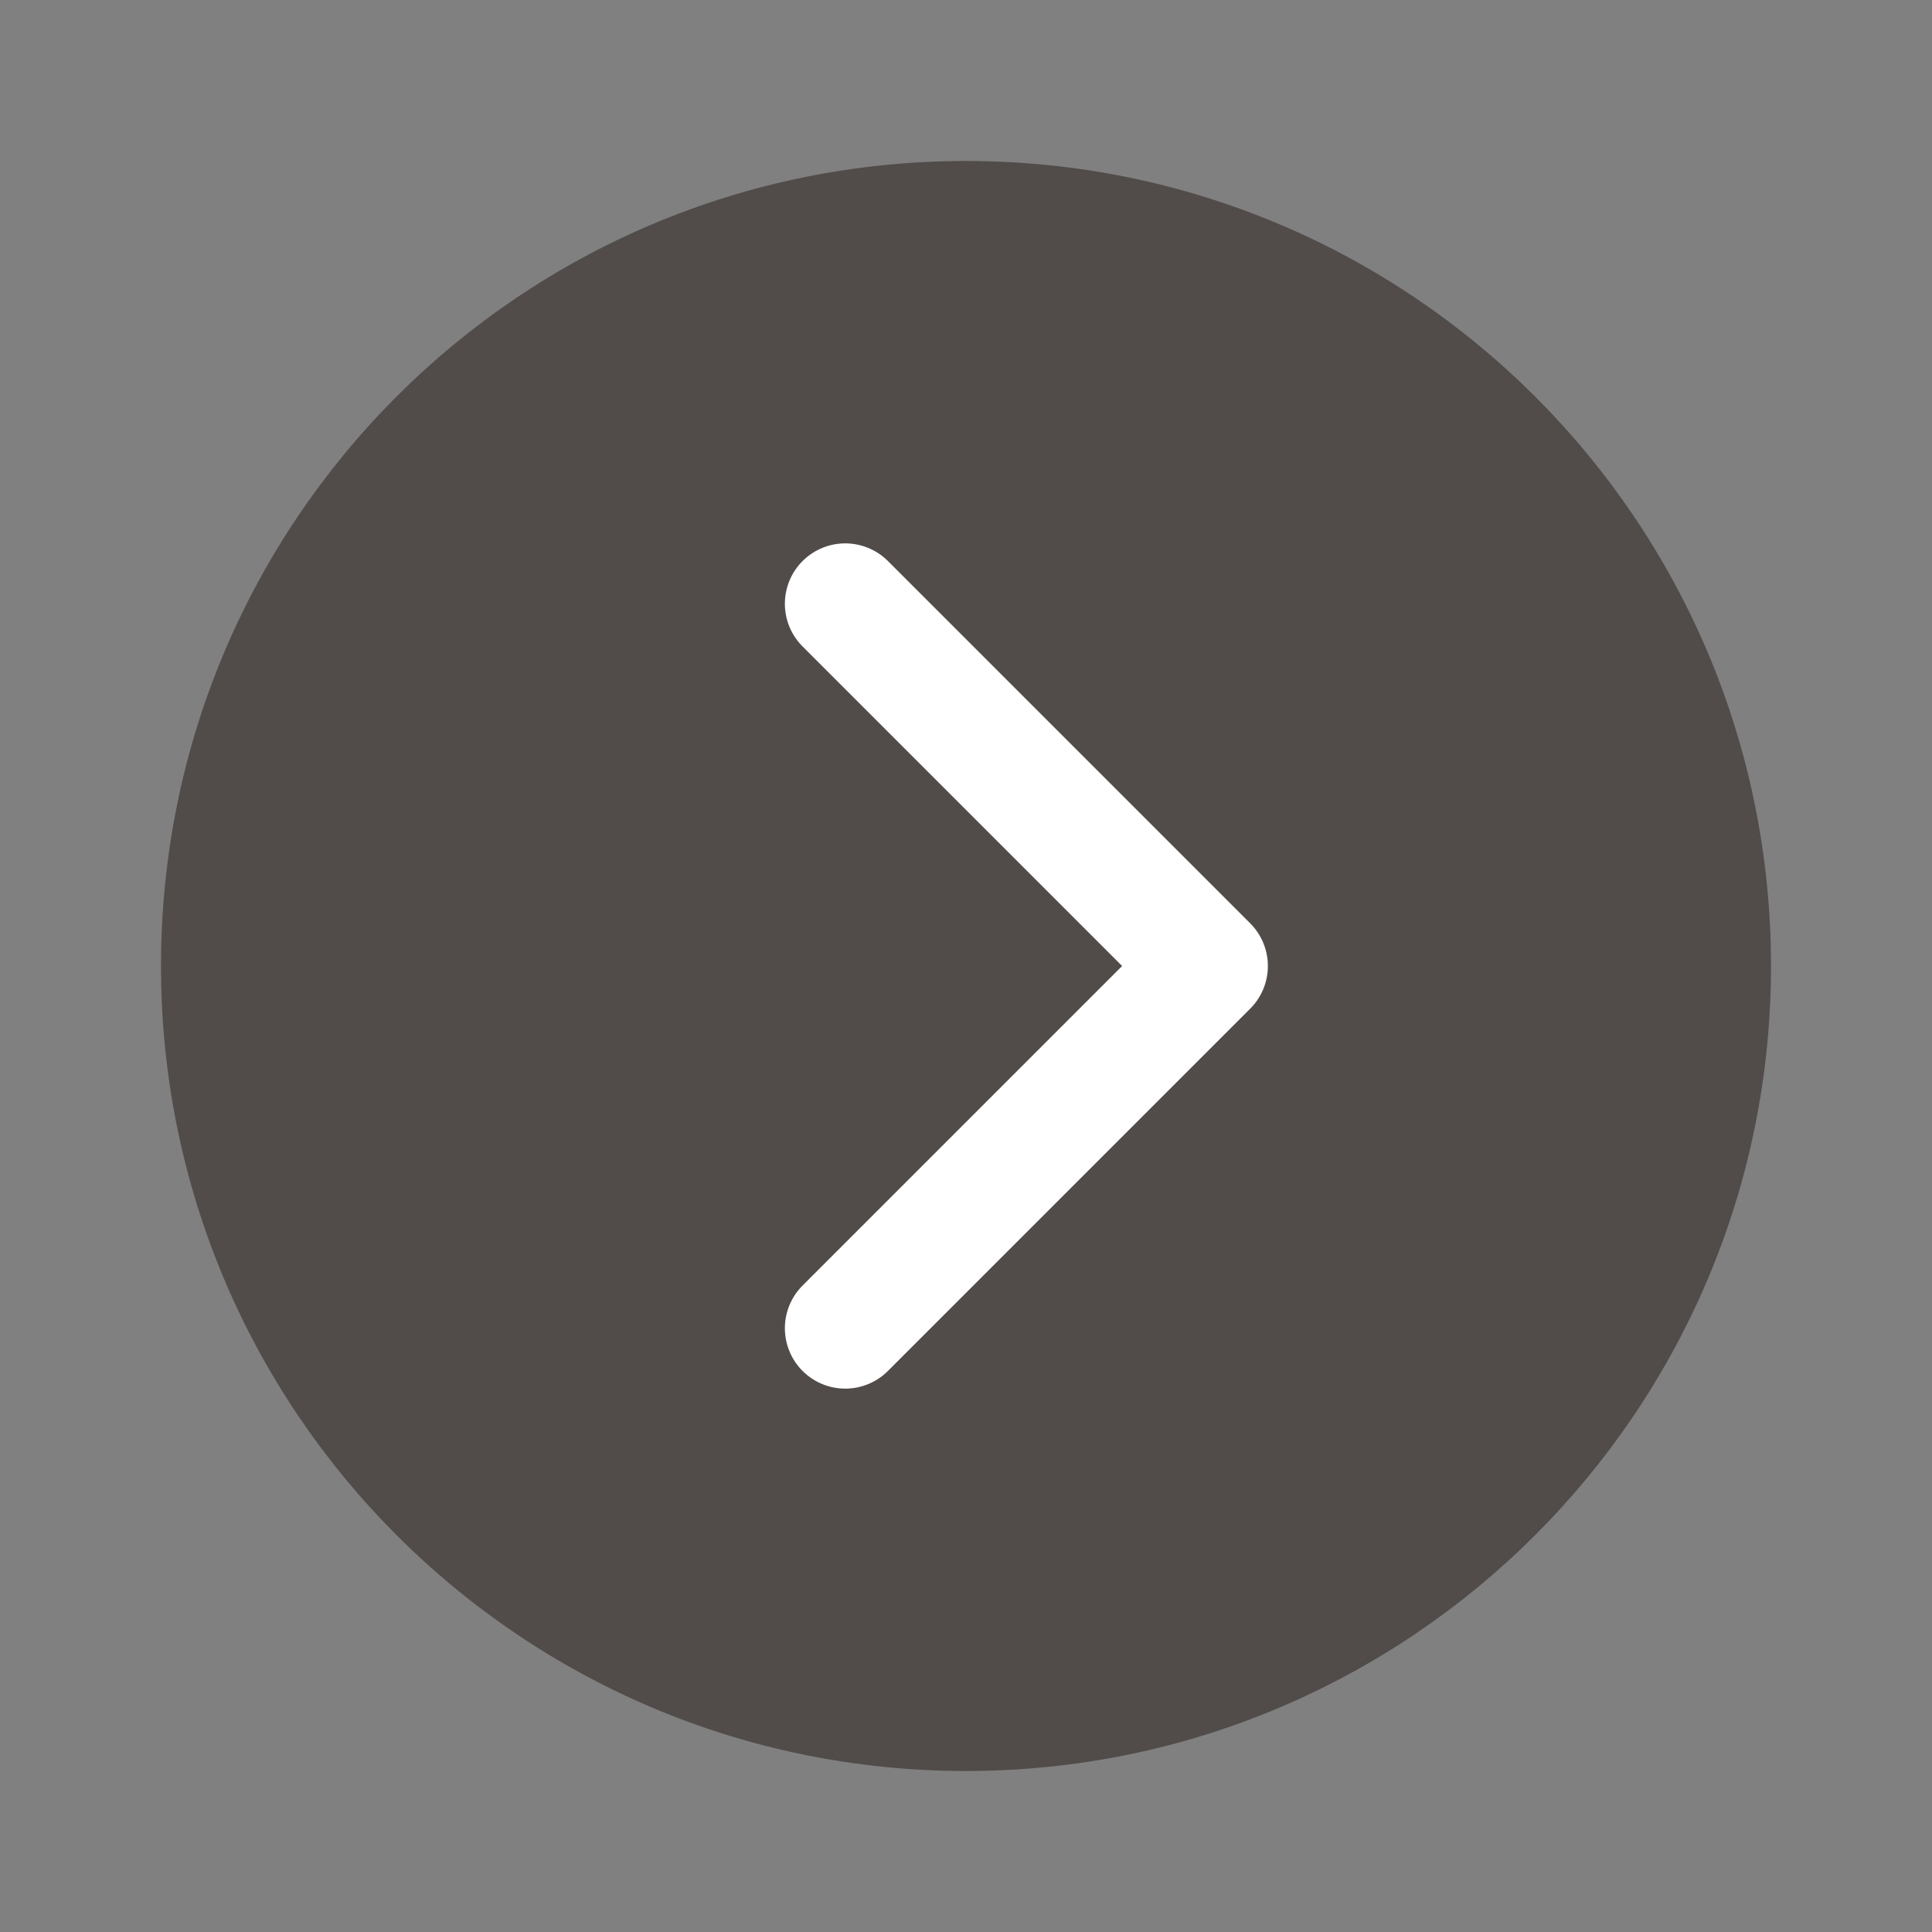 <svg width="24" height="24" viewBox="0 0 24 24" fill="none" xmlns="http://www.w3.org/2000/svg" xmlns:xlink="http://www.w3.org/1999/xlink">
	<rect x="0" y="0" width="24" height="24" fill="#808080" stroke="none"/>
	<desc>
			Created with Pixso.
	</desc>
	<defs>
		<clipPath id="clip247_499">
			<rect id="右-圆" width="24" height="24" fill="white" fill-opacity="0"/>
		</clipPath>
	</defs>
	<g clip-path="url(#clip247_499)">
		<path id="path" d="M12 22C17.52 22 22 17.52 22 12C22 6.47 17.52 2 12 2C6.47 2 2 6.47 2 12C2 17.52 6.47 22 12 22Z" fill="#231815" fill-opacity="0.5" fill-rule="nonzero"/>
		<path id="path" d="M11.03 17L11.03 17.03C10.73 17.32 10.26 17.32 9.96 17.03C9.67 16.73 9.67 16.26 9.96 15.96L9.99 15.96L11.03 17ZM9.99 8.03L9.96 8.03C9.67 7.73 9.67 7.26 9.96 6.96C10.26 6.67 10.73 6.67 11.03 6.96L11.03 6.99L9.99 8.03Z" fill="#000000" fill-opacity="0" fill-rule="nonzero"/>
		<path id="path" d="M10.5 16.5L15 12L10.5 7.5" stroke="#FFFFFF" stroke-opacity="1" stroke-width="1.5" stroke-linejoin="round" stroke-linecap="round"/>
	</g>
</svg>
